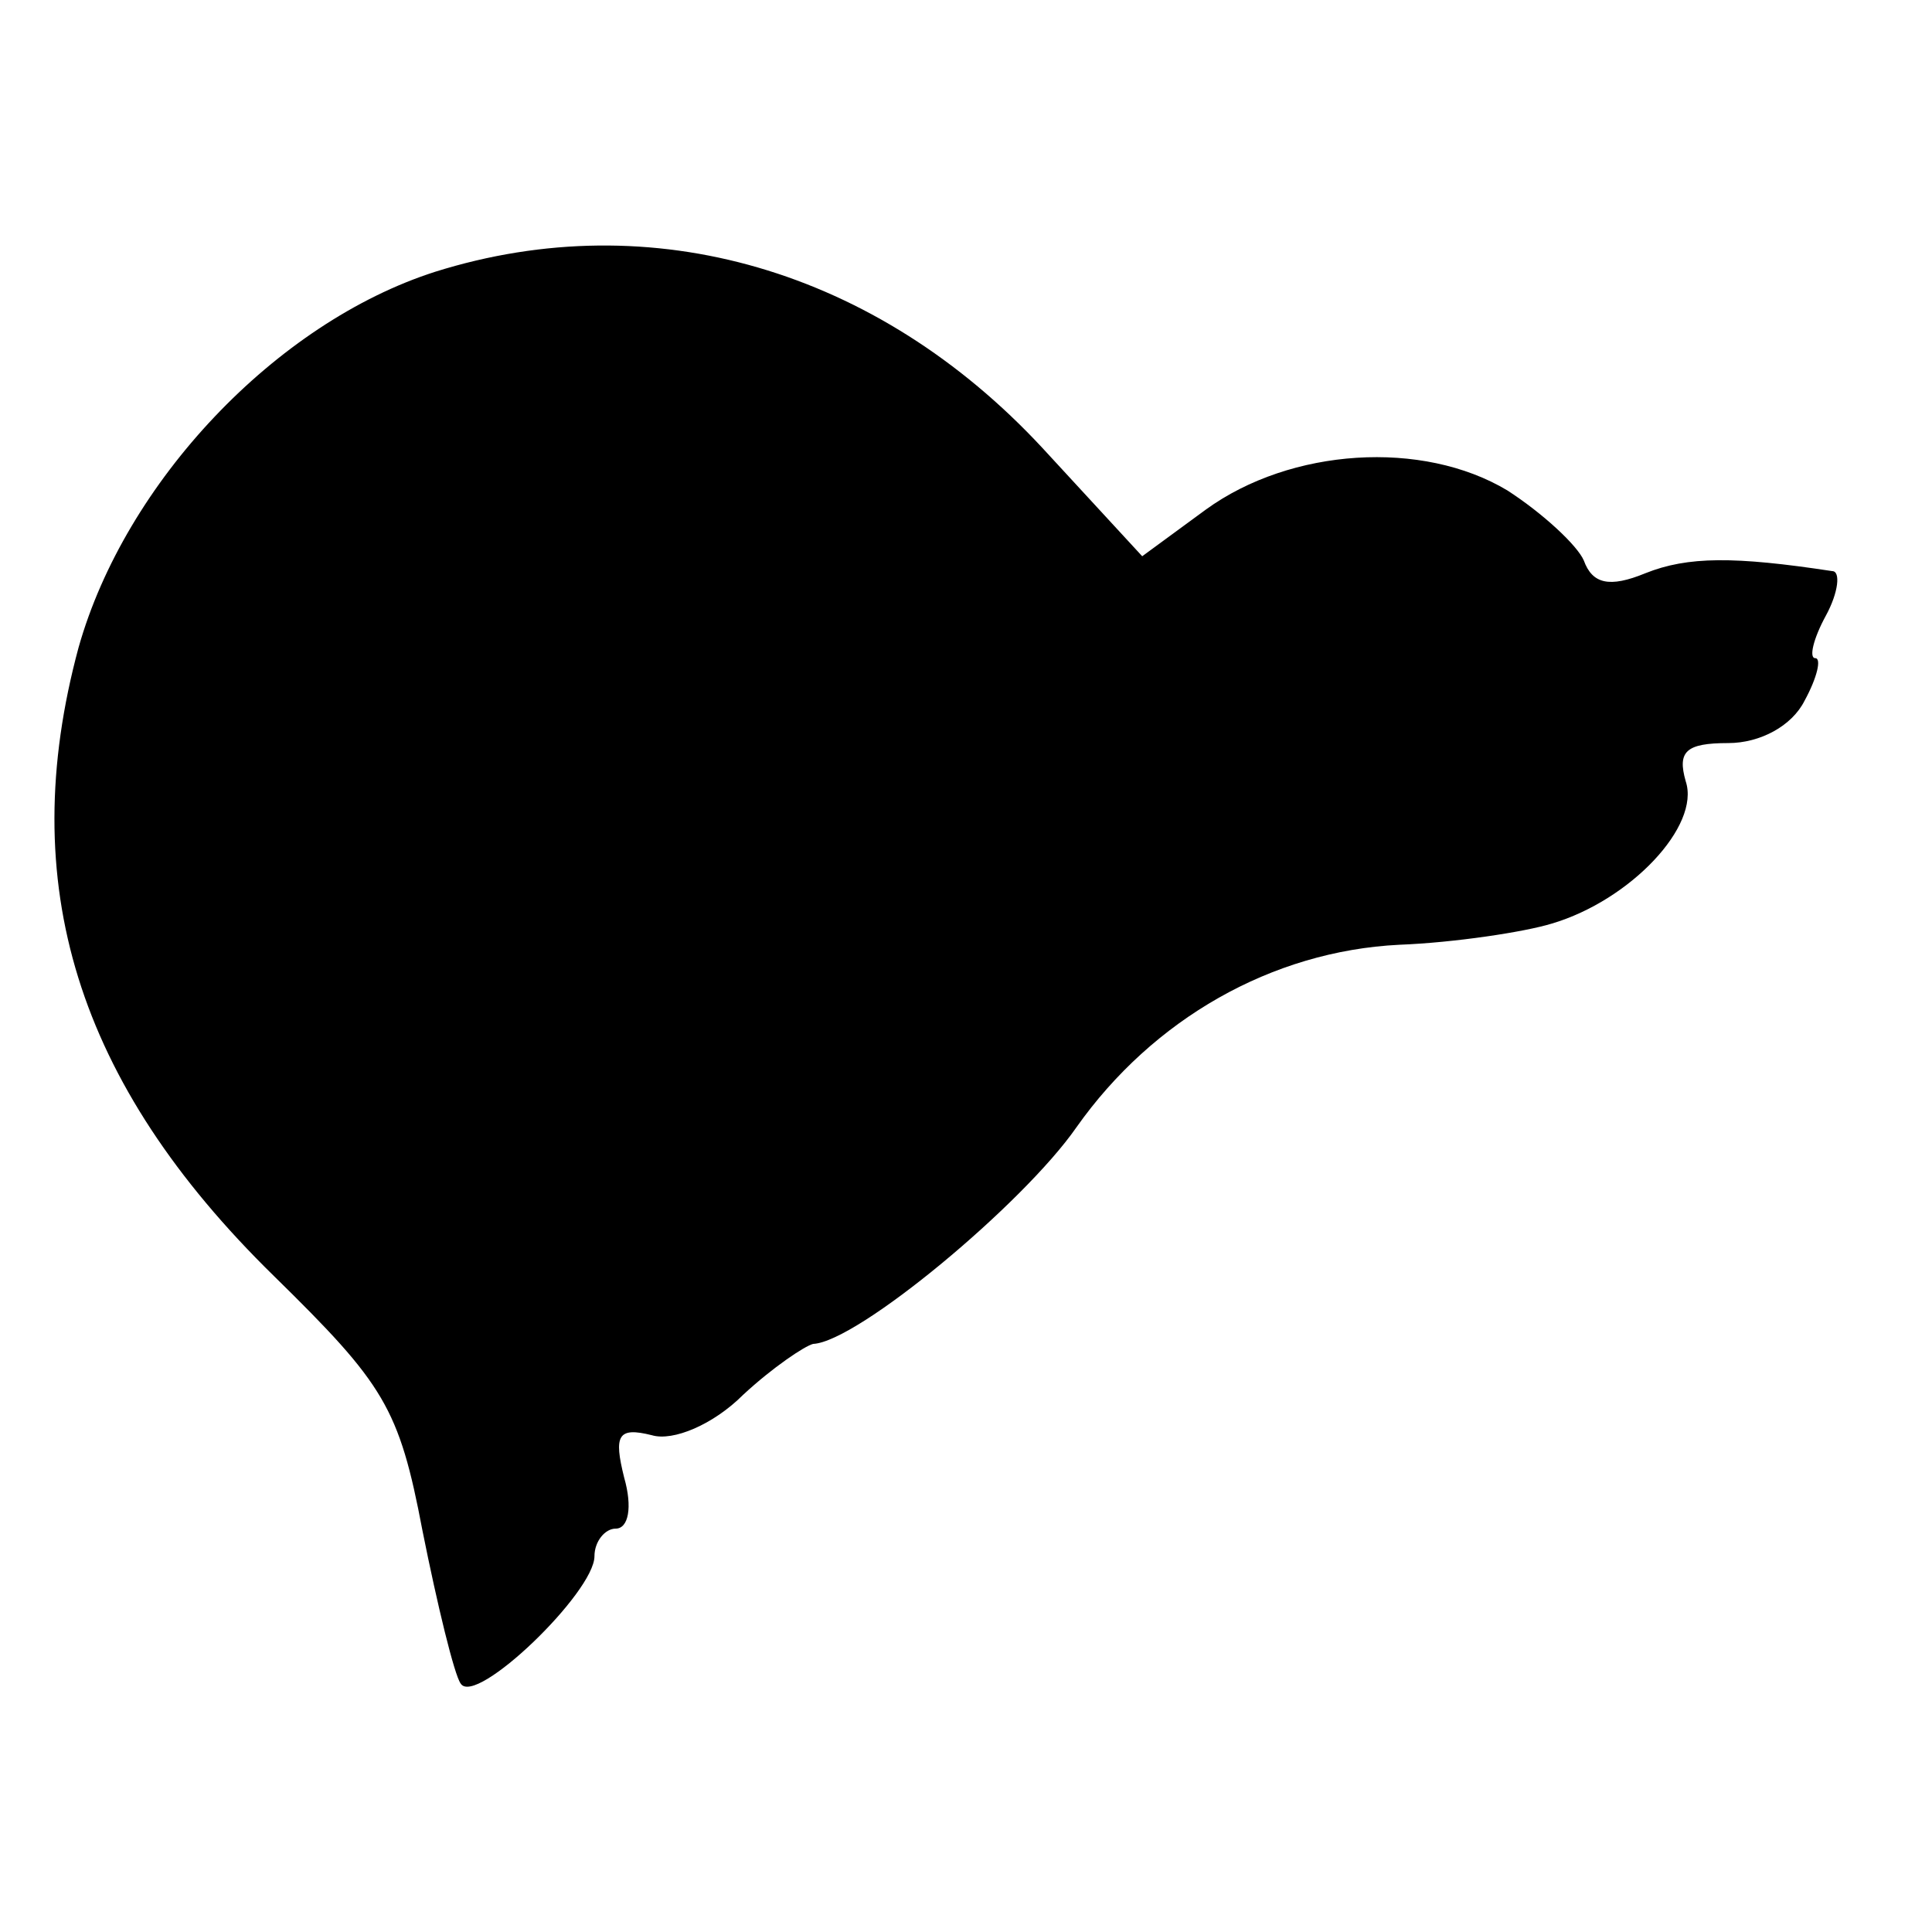 <?xml version="1.0" standalone="no"?>
<!DOCTYPE svg PUBLIC "-//W3C//DTD SVG 20010904//EN"
 "http://www.w3.org/TR/2001/REC-SVG-20010904/DTD/svg10.dtd">
<svg version="1.0" xmlns="http://www.w3.org/2000/svg"
 width="91pt" height="91pt" viewBox="0 0 91 91"
 preserveAspectRatio="xMidYMid meet">
<g transform="translate(0,91) scale(0.1,-0.1)"
fill="#000000" stroke="none">
<path d="M205 782 c-75 -24 -146 -99 -168 -177 -30 -111 -1 -205 92 -296 52
-51 59 -62 70 -120 7 -35 15 -68 18 -72 7 -11 63 43 63 60 0 7 5 13 10 13 6 0
8 10 4 24 -5 20 -3 24 13 20 10 -3 29 5 43 19 14 13 29 23 33 24 21 1 99 66
124 102 36 51 92 83 152 86 26 1 59 6 72 10 37 11 70 46 63 67 -4 14 0 18 20
18 15 0 30 8 36 20 6 11 8 20 5 20 -3 0 -1 9 5 20 6 11 7 21 3 21 -46 7 -68 7
-88 -1 -17 -7 -25 -5 -29 6 -3 7 -19 22 -36 33 -40 24 -102 20 -142 -9 l-30
-22 -47 51 c-78 84 -184 115 -286 83z"/>
</g>
</svg>
